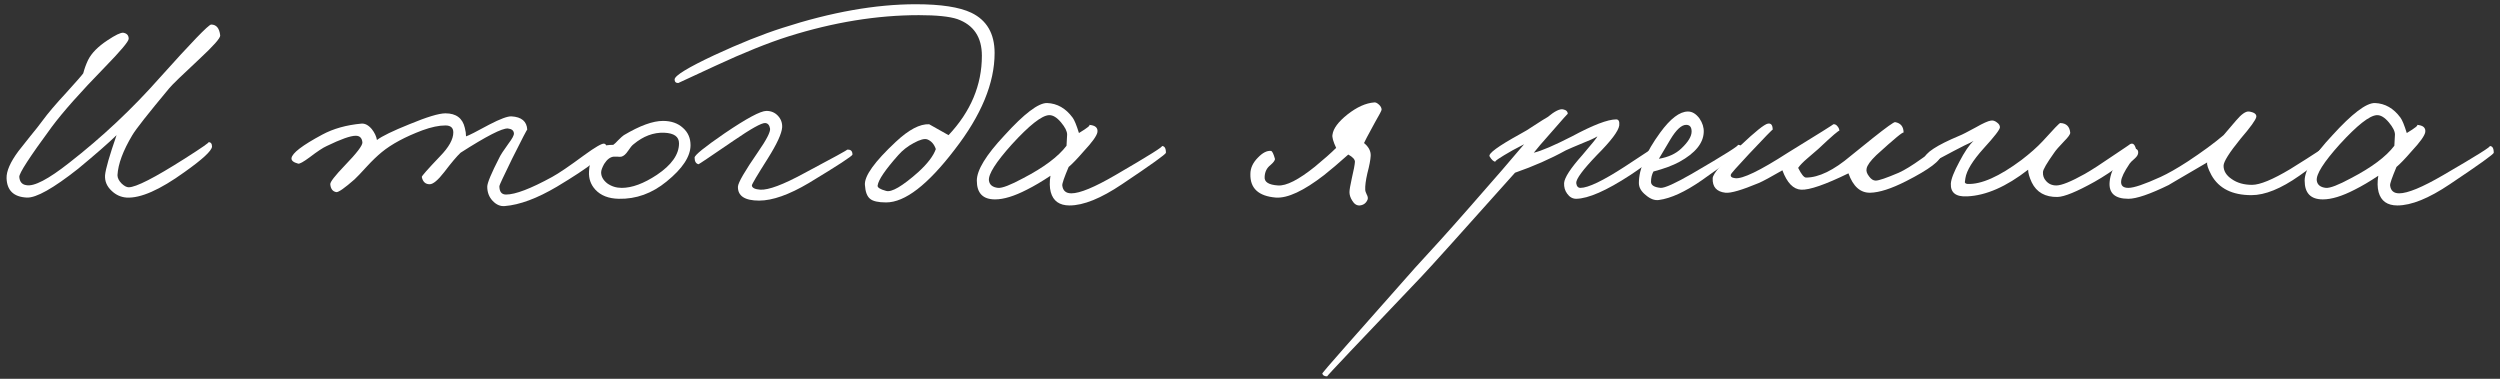 <?xml version="1.0" encoding="UTF-8"?> <svg xmlns="http://www.w3.org/2000/svg" width="330" height="50" viewBox="0 0 330 50" fill="none"><rect x="0" y="0" width="330" height="50" fill="#333333" stroke="none"/><path d="M329.174 20.16C329.174 20.347 327.241 21.733 323.374 24.32C320.601 26.187 318.294 27.12 316.454 27.12C315.121 27.12 314.294 26.533 313.974 25.36C313.814 24.747 313.801 24.027 313.934 23.2C312.814 23.947 311.774 24.56 310.814 25.04C309.161 25.893 307.761 26.32 306.614 26.32C305.014 26.32 304.214 25.493 304.214 23.84C304.214 22.453 305.428 20.467 307.854 17.88C310.468 15 312.348 13.573 313.494 13.6C314.828 13.653 315.948 14.293 316.854 15.52C317.094 15.84 317.374 16.52 317.694 17.56C318.841 16.867 319.281 16.507 319.014 16.48C319.841 16.533 320.214 16.853 320.134 17.44C320.054 17.92 319.454 18.76 318.334 19.96C317.481 20.947 316.814 21.64 316.334 22.04C315.748 23.427 315.468 24.24 315.494 24.48C315.574 25.173 315.974 25.52 316.694 25.52C317.814 25.52 319.748 24.72 322.494 23.12C326.948 20.533 328.988 19.253 328.614 19.28C328.988 19.253 329.174 19.547 329.174 20.16ZM316.134 17.76C316.134 17.333 315.868 16.8 315.334 16.16C314.774 15.493 314.241 15.173 313.734 15.2C312.774 15.253 311.148 16.533 308.854 19.04C306.721 21.413 305.708 23.013 305.814 23.84C305.894 24.4 306.294 24.72 307.014 24.8C307.548 24.853 308.654 24.427 310.334 23.52C313.054 22.107 314.961 20.68 316.054 19.24L316.134 17.76Z" fill="white"></path><path d="M307.511 19.92C307.378 20.347 306.044 21.44 303.511 23.2C301.084 24.907 298.978 25.76 297.191 25.76C294.658 25.76 292.898 24.88 291.911 23.12C291.458 22.267 291.271 21.707 291.351 21.44C287.831 23.493 286.151 24.48 286.311 24.4C283.804 25.627 282.018 26.24 280.951 26.24C279.164 26.24 278.338 25.493 278.471 24C278.551 23.067 278.938 22.093 279.631 21.08C280.378 19.987 281.084 19.493 281.751 19.6C282.124 19.653 282.284 19.867 282.231 20.24C282.204 20.453 282.058 20.68 281.791 20.92C281.418 21.24 281.191 21.467 281.111 21.6C280.391 22.667 280.018 23.44 279.991 23.92C279.938 24.507 280.258 24.8 280.951 24.8C281.671 24.8 283.084 24.32 285.191 23.36C286.178 22.907 287.351 22.24 288.711 21.36C290.658 20.08 292.258 18.907 293.511 17.84L295.151 15.92C295.871 15.067 296.444 14.667 296.871 14.72C297.564 14.827 297.884 15.067 297.831 15.44C297.751 15.84 297.058 16.8 295.751 18.32C294.258 20.16 293.511 21.347 293.511 21.88C293.511 22.573 293.871 23.16 294.591 23.64C295.311 24.147 296.204 24.4 297.271 24.4C298.311 24.4 299.991 23.707 302.311 22.32C305.618 20.267 307.138 19.253 306.871 19.28C307.031 19.253 307.191 19.307 307.351 19.44C307.511 19.573 307.564 19.733 307.511 19.92Z" fill="white"></path><path d="M281.952 19.68C282.005 19.947 281.405 20.573 280.152 21.56C278.925 22.493 277.699 23.307 276.472 24C274.125 25.307 272.499 25.973 271.592 26C269.965 26.027 268.832 25.387 268.192 24.08C267.872 23.387 267.712 22.827 267.712 22.4C264.832 24.64 262.152 25.813 259.672 25.92C258.179 26 257.459 25.44 257.512 24.24C257.539 23.653 257.912 22.693 258.632 21.36C259.325 20.027 259.952 19.107 260.512 18.6C260.245 18.76 259.845 18.96 259.312 19.2L257.912 19.92C255.699 21.093 254.605 21.68 254.632 21.68C254.152 21.627 253.939 21.387 253.992 20.96C254.099 20.187 255.645 19.173 258.632 17.92C258.979 17.787 259.712 17.413 260.832 16.8C261.765 16.267 262.419 15.973 262.792 15.92C263.059 15.867 263.325 15.947 263.592 16.16C263.859 16.347 263.992 16.56 263.992 16.8C263.992 17.093 263.272 18.027 261.832 19.6C260.392 21.2 259.592 22.507 259.432 23.52C259.379 23.947 259.352 24.107 259.352 24C259.352 24.16 259.472 24.253 259.712 24.28C261.525 24.36 263.899 23.307 266.832 21.12C267.979 20.24 268.912 19.413 269.632 18.64C271.072 17.04 271.845 16.24 271.952 16.24C272.752 16.267 273.192 16.693 273.272 17.52C273.272 17.733 273.005 18.107 272.472 18.64C271.779 19.36 271.339 19.867 271.152 20.16C270.165 21.547 269.672 22.4 269.672 22.72C269.645 23.173 269.779 23.56 270.072 23.88C270.419 24.28 270.872 24.48 271.432 24.48C272.125 24.48 273.379 23.973 275.192 22.96C276.125 22.427 277.365 21.627 278.912 20.56C280.432 19.547 281.179 19.04 281.152 19.04C281.525 18.827 281.792 19.04 281.952 19.68Z" fill="white"></path><path d="M256.235 20.4C256.235 21.173 254.689 22.347 251.595 23.92C249.649 24.907 248.075 25.413 246.875 25.44C245.569 25.467 244.609 24.613 243.995 22.88C240.929 24.373 238.849 25.093 237.755 25.04C236.715 24.987 235.889 24.133 235.275 22.48C233.755 23.36 232.715 23.92 232.155 24.16C229.915 25.093 228.449 25.52 227.755 25.44C226.582 25.307 226.022 24.667 226.075 23.52C226.102 22.933 227.329 21.493 229.755 19.2C231.702 17.36 232.902 16.4 233.355 16.32C233.782 16.24 233.995 16.507 233.995 17.12C233.995 17.04 232.955 18.107 230.875 20.32C229.275 22.027 228.475 22.933 228.475 23.04C228.395 23.307 228.582 23.467 229.035 23.52C229.995 23.653 232.315 22.533 235.995 20.16C240.075 17.653 242.075 16.4 241.995 16.4C242.209 16.373 242.395 16.467 242.555 16.68C242.715 16.867 242.795 17.067 242.795 17.28C242.795 17.12 241.862 17.92 239.995 19.68C239.782 19.867 239.302 20.28 238.555 20.92C237.995 21.4 237.595 21.813 237.355 22.16C237.782 23.013 238.129 23.44 238.395 23.44C240.075 23.44 242.049 22.48 244.315 20.56L247.195 18.24C249.009 16.8 249.995 16.093 250.155 16.12C250.902 16.253 251.275 16.72 251.275 17.52C251.275 17.307 250.075 18.293 247.675 20.48C246.902 21.227 246.475 21.813 246.395 22.24C246.315 22.56 246.422 22.907 246.715 23.28C246.982 23.653 247.275 23.84 247.595 23.84C247.995 23.84 249.009 23.493 250.635 22.8C251.409 22.453 252.409 21.84 253.635 20.96C254.782 20.133 255.409 19.707 255.515 19.68C255.995 19.547 256.235 19.787 256.235 20.4Z" fill="white"></path><path d="M229.933 19.68C229.906 19.973 228.12 21.36 224.573 23.84C222.413 25.333 220.546 26.187 218.973 26.4C218.413 26.48 217.84 26.267 217.253 25.76C216.64 25.28 216.333 24.747 216.333 24.16C216.333 22.293 217.266 20.08 219.133 17.52C220.493 15.653 221.72 14.72 222.813 14.72C223.373 14.72 223.88 15.027 224.333 15.64C224.733 16.227 224.92 16.827 224.893 17.44C224.84 18.907 223.773 20.213 221.693 21.36C220.813 21.84 219.666 22.267 218.253 22.64C218.04 23.04 217.933 23.493 217.933 24C217.933 24.453 218.36 24.72 219.213 24.8C219.746 24.827 221.106 24.213 223.293 22.96C227.693 20.4 229.72 19.12 229.373 19.12C229.773 19.12 229.96 19.307 229.933 19.68ZM223.293 17.36C223.293 16.773 223.053 16.48 222.573 16.48C221.96 16.48 221.266 17.12 220.493 18.4L218.973 20.96C220.226 20.747 221.213 20.293 221.933 19.6C222.84 18.747 223.293 18 223.293 17.36Z" fill="white"></path><path d="M219.261 19.6C219.235 20.16 217.875 21.333 215.181 23.12C212.035 25.173 209.661 26.213 208.061 26.24C207.581 26.24 207.181 26.013 206.861 25.56C206.568 25.16 206.435 24.693 206.461 24.16C206.515 23.44 207.315 22.213 208.861 20.48C210.141 18.987 210.808 18.16 210.861 18C210.408 18.267 209.768 18.56 208.941 18.88C207.848 19.333 207.101 19.653 206.701 19.84C204.675 20.96 202.435 21.947 199.981 22.8C192.861 30.773 188.755 35.333 187.661 36.48C179.261 45.28 175.101 49.68 175.181 49.68C174.808 49.68 174.595 49.547 174.541 49.28C174.541 49.2 178.621 44.56 186.781 35.36L190.181 31.64C191.408 30.28 192.675 28.853 193.981 27.36C197.288 23.6 199.688 20.827 201.181 19.04L199.661 19.84C197.928 20.827 197.181 21.333 197.421 21.36C197.155 21.333 196.888 21.093 196.621 20.64C196.435 20.267 197.741 19.307 200.541 17.76C201.155 17.44 201.835 17.027 202.581 16.52C203.355 16.013 203.928 15.653 204.301 15.44C205.235 14.667 205.915 14.333 206.341 14.44C206.741 14.52 206.941 14.72 206.941 15.04C206.941 14.987 206.248 15.76 204.861 17.36C203.581 18.8 202.781 19.733 202.461 20.16C203.475 19.92 205.155 19.2 207.501 18C210.275 16.507 212.221 15.76 213.341 15.76C213.661 15.76 213.795 16.027 213.741 16.56C213.635 17.307 212.648 18.613 210.781 20.48C208.941 22.4 208.035 23.627 208.061 24.16C208.115 24.587 208.301 24.8 208.621 24.8C209.635 24.8 211.581 23.867 214.461 22C217.208 20.187 218.595 19.28 218.621 19.28C219.048 19.227 219.261 19.333 219.261 19.6Z" fill="white"></path><path d="M182.371 14.48C182.371 14.587 182.078 15.147 181.491 16.16C180.531 17.92 180.051 18.827 180.051 18.88C180.665 19.387 180.958 19.947 180.931 20.56C180.905 21.093 180.758 21.867 180.491 22.88C180.278 23.813 180.185 24.533 180.211 25.04C180.211 25.2 180.278 25.413 180.411 25.68C180.545 25.92 180.585 26.133 180.531 26.32C180.345 26.8 179.998 27.067 179.491 27.12C179.091 27.147 178.758 26.933 178.491 26.48C178.251 26.107 178.131 25.733 178.131 25.36C178.131 25.067 178.238 24.44 178.451 23.48C178.691 22.467 178.825 21.76 178.851 21.36C178.851 21.04 178.558 20.72 177.971 20.4C176.718 21.52 175.651 22.427 174.771 23.12C172.078 25.2 169.958 26.187 168.411 26.08C166.118 25.893 164.998 24.853 165.051 22.96C165.051 22.187 165.385 21.467 166.051 20.8C166.665 20.16 167.238 19.867 167.771 19.92C167.931 19.947 168.105 20.293 168.291 20.96C168.318 21.147 168.118 21.427 167.691 21.8C167.211 22.173 166.958 22.693 166.931 23.36C166.878 24.027 167.465 24.4 168.691 24.48C169.785 24.56 171.411 23.733 173.571 22C174.771 21.013 175.705 20.187 176.371 19.52C175.971 18.667 175.811 18.08 175.891 17.76C175.998 16.96 176.651 16.08 177.851 15.12C179.105 14.133 180.291 13.6 181.411 13.52C181.571 13.493 181.771 13.587 182.011 13.8C182.251 14.013 182.371 14.24 182.371 14.48Z" fill="white"></path><path d="M153.901 20.16C153.901 20.347 151.967 21.733 148.101 24.32C145.327 26.187 143.021 27.12 141.181 27.12C139.847 27.12 139.021 26.533 138.701 25.36C138.541 24.747 138.527 24.027 138.661 23.2C137.541 23.947 136.501 24.56 135.541 25.04C133.887 25.893 132.487 26.32 131.341 26.32C129.741 26.32 128.941 25.493 128.941 23.84C128.941 22.453 130.154 20.467 132.581 17.88C135.194 15 137.074 13.573 138.221 13.6C139.554 13.653 140.674 14.293 141.581 15.52C141.821 15.84 142.101 16.52 142.421 17.56C143.567 16.867 144.007 16.507 143.741 16.48C144.567 16.533 144.941 16.853 144.861 17.44C144.781 17.92 144.181 18.76 143.061 19.96C142.207 20.947 141.541 21.64 141.061 22.04C140.474 23.427 140.194 24.24 140.221 24.48C140.301 25.173 140.701 25.52 141.421 25.52C142.541 25.52 144.474 24.72 147.221 23.12C151.674 20.533 153.714 19.253 153.341 19.28C153.714 19.253 153.901 19.547 153.901 20.16ZM140.861 17.76C140.861 17.333 140.594 16.8 140.061 16.16C139.501 15.493 138.967 15.173 138.461 15.2C137.501 15.253 135.874 16.533 133.581 19.04C131.447 21.413 130.434 23.013 130.541 23.84C130.621 24.4 131.021 24.72 131.741 24.8C132.274 24.853 133.381 24.427 135.061 23.52C137.781 22.107 139.687 20.68 140.781 19.24L140.861 17.76Z" fill="white"></path><path d="M131.288 7C131.288 10.973 129.528 15.227 126.008 19.76C122.461 24.4 119.448 26.72 116.968 26.72C115.928 26.72 115.221 26.56 114.848 26.24C114.448 25.92 114.221 25.307 114.168 24.4C114.088 23.227 115.448 21.333 118.248 18.72C119.954 17.12 121.421 16.347 122.648 16.4C122.674 16.4 123.528 16.88 125.208 17.84C128.141 14.72 129.608 11.227 129.608 7.36C129.608 4.907 128.528 3.293 126.368 2.52C125.328 2.173 123.634 2 121.288 2C115.768 2 110.034 2.933 104.088 4.8C101.394 5.653 98.181 6.947 94.448 8.68L89.528 10.96C89.208 10.96 89.048 10.8 89.048 10.48C89.074 9.973 90.821 8.907 94.288 7.28C97.621 5.733 100.621 4.533 103.288 3.68C109.714 1.6 115.581 0.56 120.888 0.56C124.194 0.56 126.634 0.933 128.208 1.68C130.261 2.667 131.288 4.44 131.288 7ZM123.528 19.68C123.314 19.04 122.941 18.613 122.408 18.4C122.034 18.267 121.434 18.427 120.608 18.88C119.808 19.307 119.128 19.84 118.568 20.48C116.861 22.4 115.954 23.733 115.848 24.48C115.794 24.747 116.168 24.987 116.968 25.2C117.688 25.413 119.101 24.587 121.208 22.72C122.434 21.6 123.208 20.587 123.528 19.68Z" fill="white"></path><path d="M112.525 20.4C112.525 20.587 110.605 21.84 106.765 24.16C104.152 25.707 101.965 26.48 100.205 26.48C98.312 26.48 97.379 25.867 97.406 24.64C97.432 24.107 98.312 22.587 100.045 20.08C101.192 18.427 101.725 17.387 101.645 16.96C101.565 16.507 101.352 16.267 101.005 16.24C100.525 16.213 99.139 16.987 96.846 18.56C93.805 20.64 92.259 21.68 92.206 21.68C91.859 21.6 91.686 21.307 91.686 20.8C91.686 20.48 93.005 19.413 95.645 17.6C98.552 15.627 100.392 14.64 101.165 14.64C101.779 14.64 102.285 14.853 102.685 15.28C103.085 15.707 103.272 16.213 103.245 16.8C103.192 17.627 102.552 19.013 101.325 20.96C99.939 23.147 99.246 24.32 99.246 24.48C99.272 24.8 99.645 24.987 100.365 25.04C101.459 25.093 103.379 24.373 106.125 22.88C110.045 20.8 111.939 19.76 111.805 19.76C112.285 19.707 112.525 19.92 112.525 20.4Z" fill="white"></path><path d="M91.15 19.16C91.15 20.653 90.096 22.253 87.99 23.96C86.07 25.533 83.963 26.293 81.67 26.24C80.336 26.213 79.31 25.813 78.59 25.04C77.976 24.373 77.696 23.573 77.75 22.64C77.803 21.147 78.443 20.04 79.67 19.32C79.883 19.187 80.31 19.12 80.95 19.12C81.11 19.013 81.336 18.8 81.63 18.48C81.95 18.16 82.19 17.947 82.35 17.84C84.456 16.587 86.176 15.96 87.51 15.96C88.603 15.96 89.483 16.267 90.15 16.88C90.816 17.467 91.15 18.227 91.15 19.16ZM89.63 18.92C89.63 18.04 88.976 17.573 87.67 17.52C86.256 17.467 84.91 17.973 83.63 19.04C83.443 19.173 83.19 19.48 82.87 19.96C82.603 20.36 82.323 20.6 82.03 20.68C81.87 20.707 81.696 20.707 81.51 20.68H80.99C80.536 20.733 80.123 21.053 79.75 21.64C79.483 22.12 79.35 22.493 79.35 22.76C79.35 23.293 79.616 23.773 80.15 24.2C80.71 24.6 81.35 24.8 82.07 24.8C83.43 24.8 84.976 24.227 86.71 23.08C88.656 21.773 89.63 20.387 89.63 18.92Z" fill="white"></path><path d="M80.077 19.52C80.023 20.347 77.837 22.053 73.517 24.64C70.903 26.187 68.61 27.04 66.637 27.2C66.05 27.253 65.517 27.027 65.037 26.52C64.557 26.013 64.317 25.387 64.317 24.64C64.317 24.16 64.85 22.88 65.917 20.8C66.077 20.453 66.477 19.84 67.117 18.96C67.623 18.293 67.863 17.84 67.837 17.6C67.81 17.227 67.543 17.013 67.037 16.96C66.29 16.907 64.21 17.973 60.797 20.16C60.29 20.64 59.57 21.493 58.637 22.72C57.81 23.787 57.17 24.32 56.717 24.32C56.157 24.32 55.81 24 55.677 23.36C55.65 23.253 56.45 22.347 58.077 20.64C59.25 19.44 59.837 18.387 59.837 17.48C59.837 16.867 59.49 16.56 58.797 16.56C57.943 16.56 56.93 16.773 55.757 17.2C53.49 18.053 51.703 19.013 50.397 20.08C49.783 20.587 49.143 21.2 48.477 21.92C47.65 22.827 47.09 23.413 46.797 23.68C45.49 24.827 44.69 25.387 44.397 25.36C43.917 25.28 43.65 24.933 43.597 24.32C43.57 24.027 44.21 23.2 45.517 21.84C47.09 20.213 47.863 19.2 47.837 18.8C47.783 18.213 47.49 17.92 46.957 17.92C46.263 17.92 44.983 18.373 43.117 19.28C42.637 19.493 41.89 19.987 40.877 20.76C40.05 21.373 39.543 21.653 39.357 21.6C38.743 21.44 38.45 21.2 38.477 20.88C38.557 20.213 39.917 19.173 42.557 17.76C43.997 16.987 45.703 16.507 47.677 16.32C48.157 16.267 48.623 16.507 49.077 17.04C49.45 17.52 49.677 18 49.757 18.48C50.423 17.973 51.85 17.28 54.037 16.4C56.357 15.44 57.943 14.96 58.797 14.96C60.21 14.96 61.063 15.6 61.357 16.88C61.463 17.28 61.517 17.653 61.517 18C61.863 17.893 62.89 17.373 64.597 16.44C66.037 15.693 67.01 15.333 67.517 15.36C68.85 15.44 69.543 16.027 69.597 17.12C69.597 17.013 68.93 18.293 67.597 20.96C66.477 23.253 65.917 24.453 65.917 24.56C65.917 25.307 66.21 25.68 66.797 25.68C68.023 25.68 70.05 24.907 72.877 23.36C73.757 22.88 75.17 21.92 77.117 20.48C78.583 19.413 79.463 18.907 79.757 18.96C79.97 19.013 80.077 19.2 80.077 19.52Z" fill="white"></path><path d="M29.067 4.68C29.094 5.027 28.174 6.067 26.307 7.8C24.04 9.907 22.72 11.187 22.347 11.64C19.547 15 17.92 17.067 17.467 17.84C16.24 19.893 15.587 21.653 15.507 23.12C15.507 23.493 15.694 23.867 16.067 24.24C16.414 24.56 16.72 24.72 16.987 24.72C17.947 24.72 20.4 23.467 24.347 20.96C26.694 19.467 27.747 18.733 27.507 18.76C27.827 18.76 27.987 18.96 27.987 19.36C27.934 19.92 26.72 21.04 24.347 22.72C21.094 25.067 18.547 26.187 16.707 26.08C15.96 26.027 15.307 25.733 14.747 25.2C14.107 24.613 13.814 23.92 13.867 23.12C13.947 22.293 14.454 20.533 15.387 17.84C14.32 18.88 12.627 20.36 10.307 22.28C7.027 24.867 4.774 26.133 3.547 26.08C1.814 26 0.92 25.147 0.867 23.52C0.84 22.587 1.36 21.4 2.427 19.96L3.947 18.04C4.694 17.133 5.24 16.44 5.587 15.96C6.307 14.973 7.36 13.733 8.747 12.24C10.054 10.8 10.8 9.947 10.987 9.68C11.147 9.067 11.36 8.48 11.627 7.92C12.08 7.013 12.934 6.147 14.187 5.32C15.227 4.627 15.92 4.293 16.267 4.32C16.747 4.4 16.987 4.667 16.987 5.12C16.987 5.467 15.92 6.733 13.787 8.92C10.614 12.173 8.294 14.787 6.827 16.76C3.92 20.707 2.494 22.907 2.547 23.36C2.6 24 2.907 24.36 3.467 24.44C4.48 24.653 6.374 23.667 9.147 21.48C13.494 18.093 17.48 14.347 21.107 10.24C25.267 5.6 27.52 3.267 27.867 3.24C28.56 3.24 28.96 3.72 29.067 4.68Z" fill="white"></path></svg> 